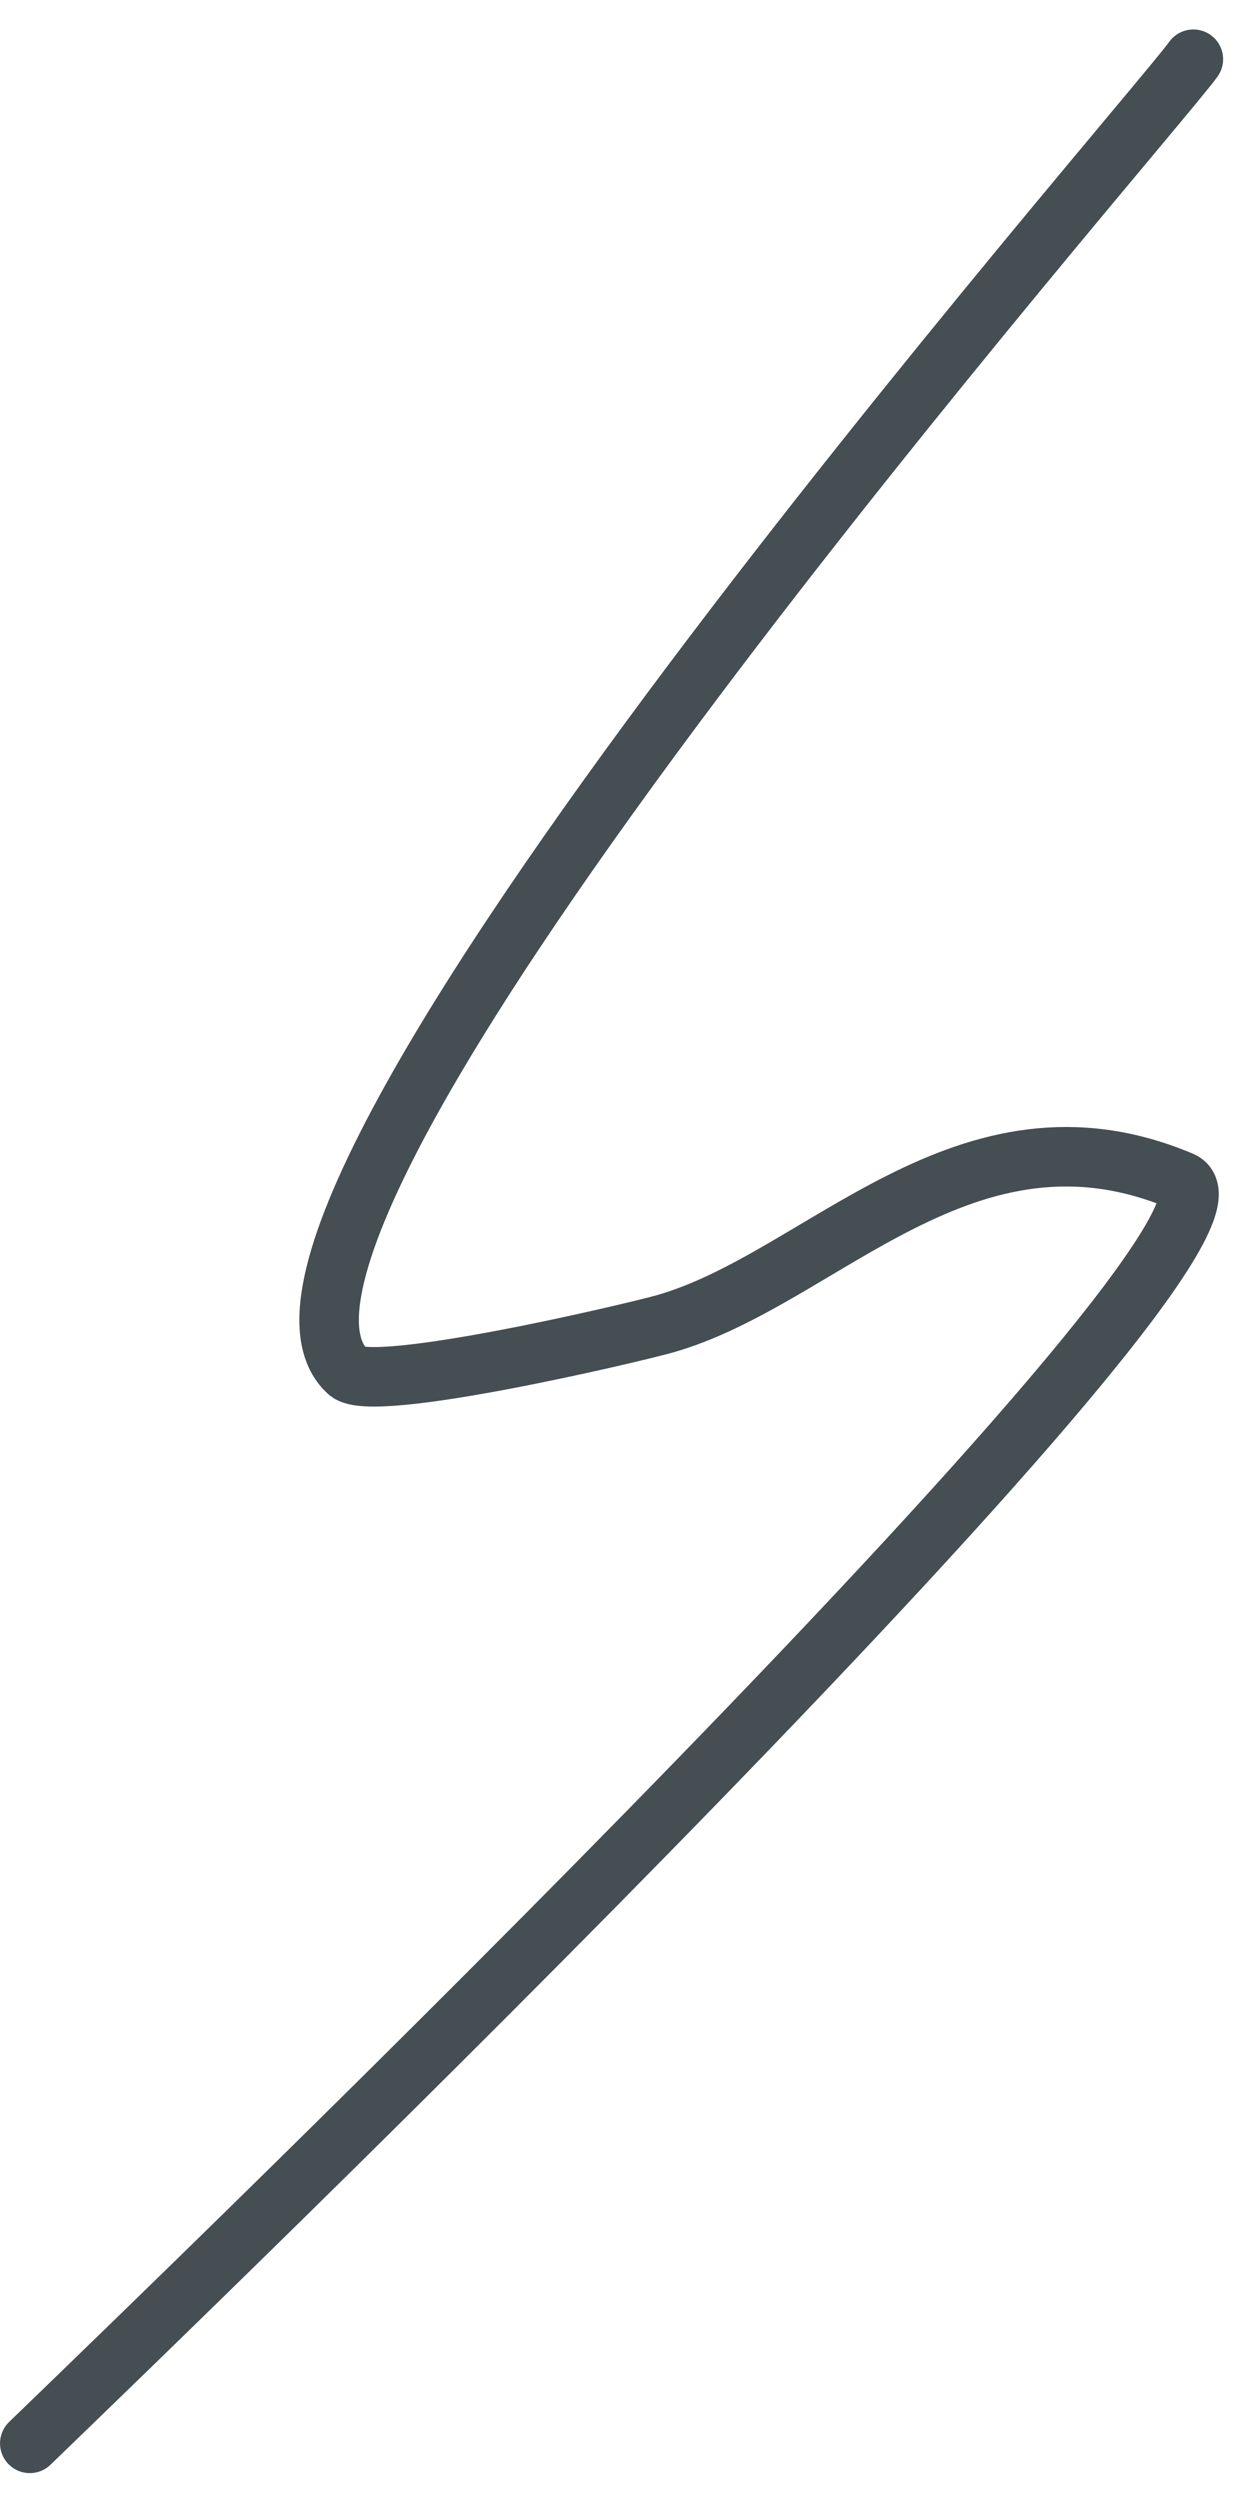 <?xml version="1.0" encoding="UTF-8"?> <svg xmlns="http://www.w3.org/2000/svg" width="42" height="84" viewBox="0 0 42 84" fill="none"> <path d="M40.097 1.99C38.585 4.097 6.155 41.062 11.694 46.097C12.521 46.848 21.221 44.795 22.318 44.487C27.601 43.003 32.454 36.629 39.694 39.686C43.397 41.249 5.929 77.329 1.001 82.097" stroke="#454E53" stroke-width="2" stroke-linecap="round"></path> </svg> 